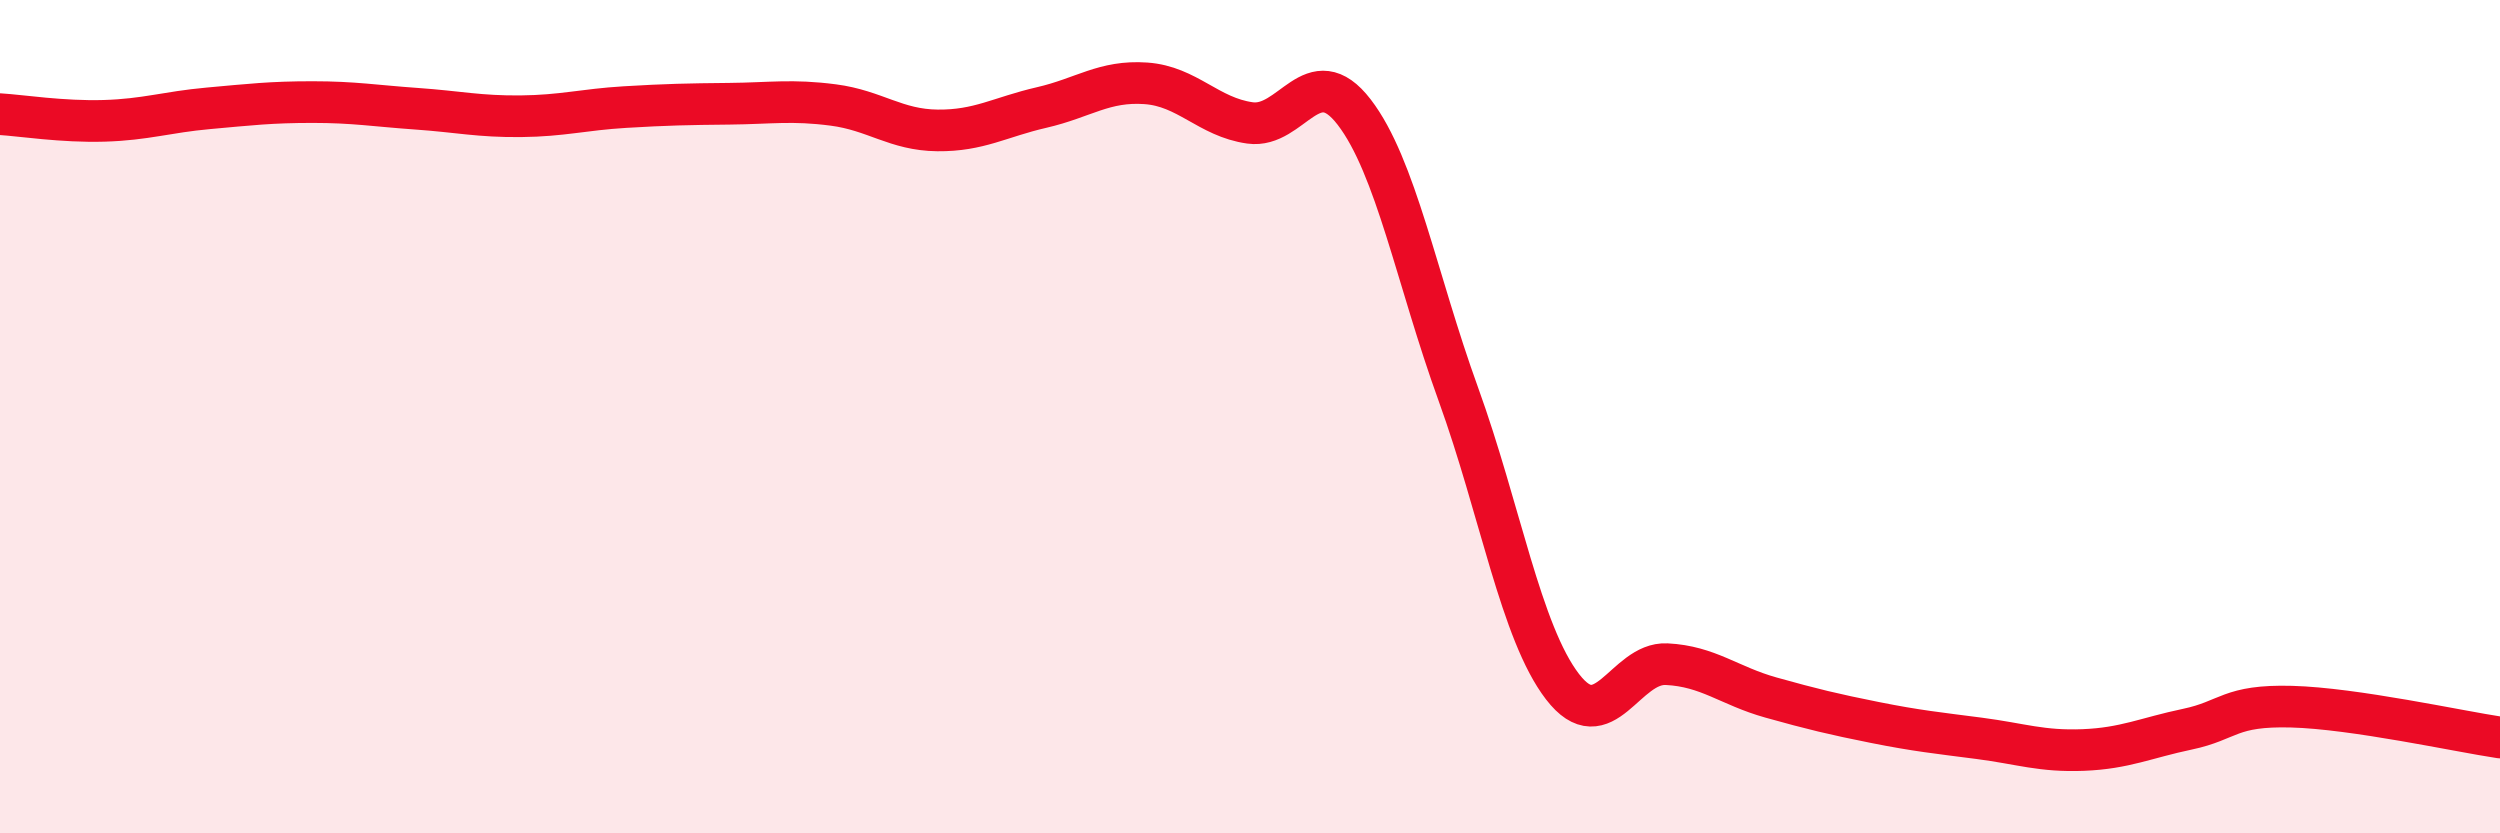 
    <svg width="60" height="20" viewBox="0 0 60 20" xmlns="http://www.w3.org/2000/svg">
      <path
        d="M 0,2.74 C 0.5,2.77 1.5,2.93 2.5,2.9 C 3.5,2.87 4,2.69 5,2.6 C 6,2.51 6.5,2.45 7.5,2.45 C 8.5,2.45 9,2.54 10,2.61 C 11,2.68 11.5,2.8 12.5,2.79 C 13.5,2.78 14,2.63 15,2.57 C 16,2.51 16.5,2.5 17.5,2.49 C 18.5,2.48 19,2.39 20,2.52 C 21,2.65 21.5,3.12 22.5,3.13 C 23.5,3.14 24,2.81 25,2.58 C 26,2.35 26.5,1.93 27.5,2 C 28.5,2.07 29,2.81 30,2.95 C 31,3.09 31.5,1.39 32.5,2.69 C 33.5,3.99 34,6.7 35,9.46 C 36,12.22 36.5,15.18 37.5,16.48 C 38.5,17.78 39,15.89 40,15.94 C 41,15.99 41.5,16.46 42.5,16.74 C 43.5,17.02 44,17.14 45,17.34 C 46,17.54 46.5,17.59 47.5,17.72 C 48.5,17.85 49,18.04 50,18 C 51,17.96 51.5,17.71 52.5,17.5 C 53.5,17.29 53.5,16.92 55,16.96 C 56.5,17 59,17.55 60,17.7L60 20L0 20Z"
        fill="#EB0A25"
        opacity="0.1"
        stroke-linecap="round"
        stroke-linejoin="round"
      />
      <path
        d="M 0,2.74 C 0.5,2.77 1.5,2.93 2.5,2.9 C 3.5,2.87 4,2.69 5,2.6 C 6,2.51 6.5,2.45 7.5,2.45 C 8.5,2.45 9,2.54 10,2.61 C 11,2.68 11.5,2.8 12.5,2.79 C 13.5,2.78 14,2.63 15,2.57 C 16,2.51 16.5,2.5 17.5,2.49 C 18.5,2.48 19,2.39 20,2.52 C 21,2.65 21.5,3.12 22.5,3.13 C 23.5,3.14 24,2.81 25,2.58 C 26,2.35 26.5,1.93 27.5,2 C 28.5,2.07 29,2.81 30,2.95 C 31,3.09 31.5,1.39 32.5,2.69 C 33.5,3.99 34,6.7 35,9.46 C 36,12.22 36.5,15.18 37.5,16.48 C 38.5,17.78 39,15.89 40,15.94 C 41,15.99 41.5,16.46 42.5,16.74 C 43.5,17.02 44,17.14 45,17.34 C 46,17.54 46.5,17.59 47.5,17.72 C 48.5,17.85 49,18.04 50,18 C 51,17.96 51.5,17.71 52.5,17.5 C 53.5,17.29 53.5,16.92 55,16.96 C 56.5,17 59,17.55 60,17.7"
        stroke="#EB0A25"
        stroke-width="1"
        fill="none"
        stroke-linecap="round"
        stroke-linejoin="round"
      />
    </svg>
  